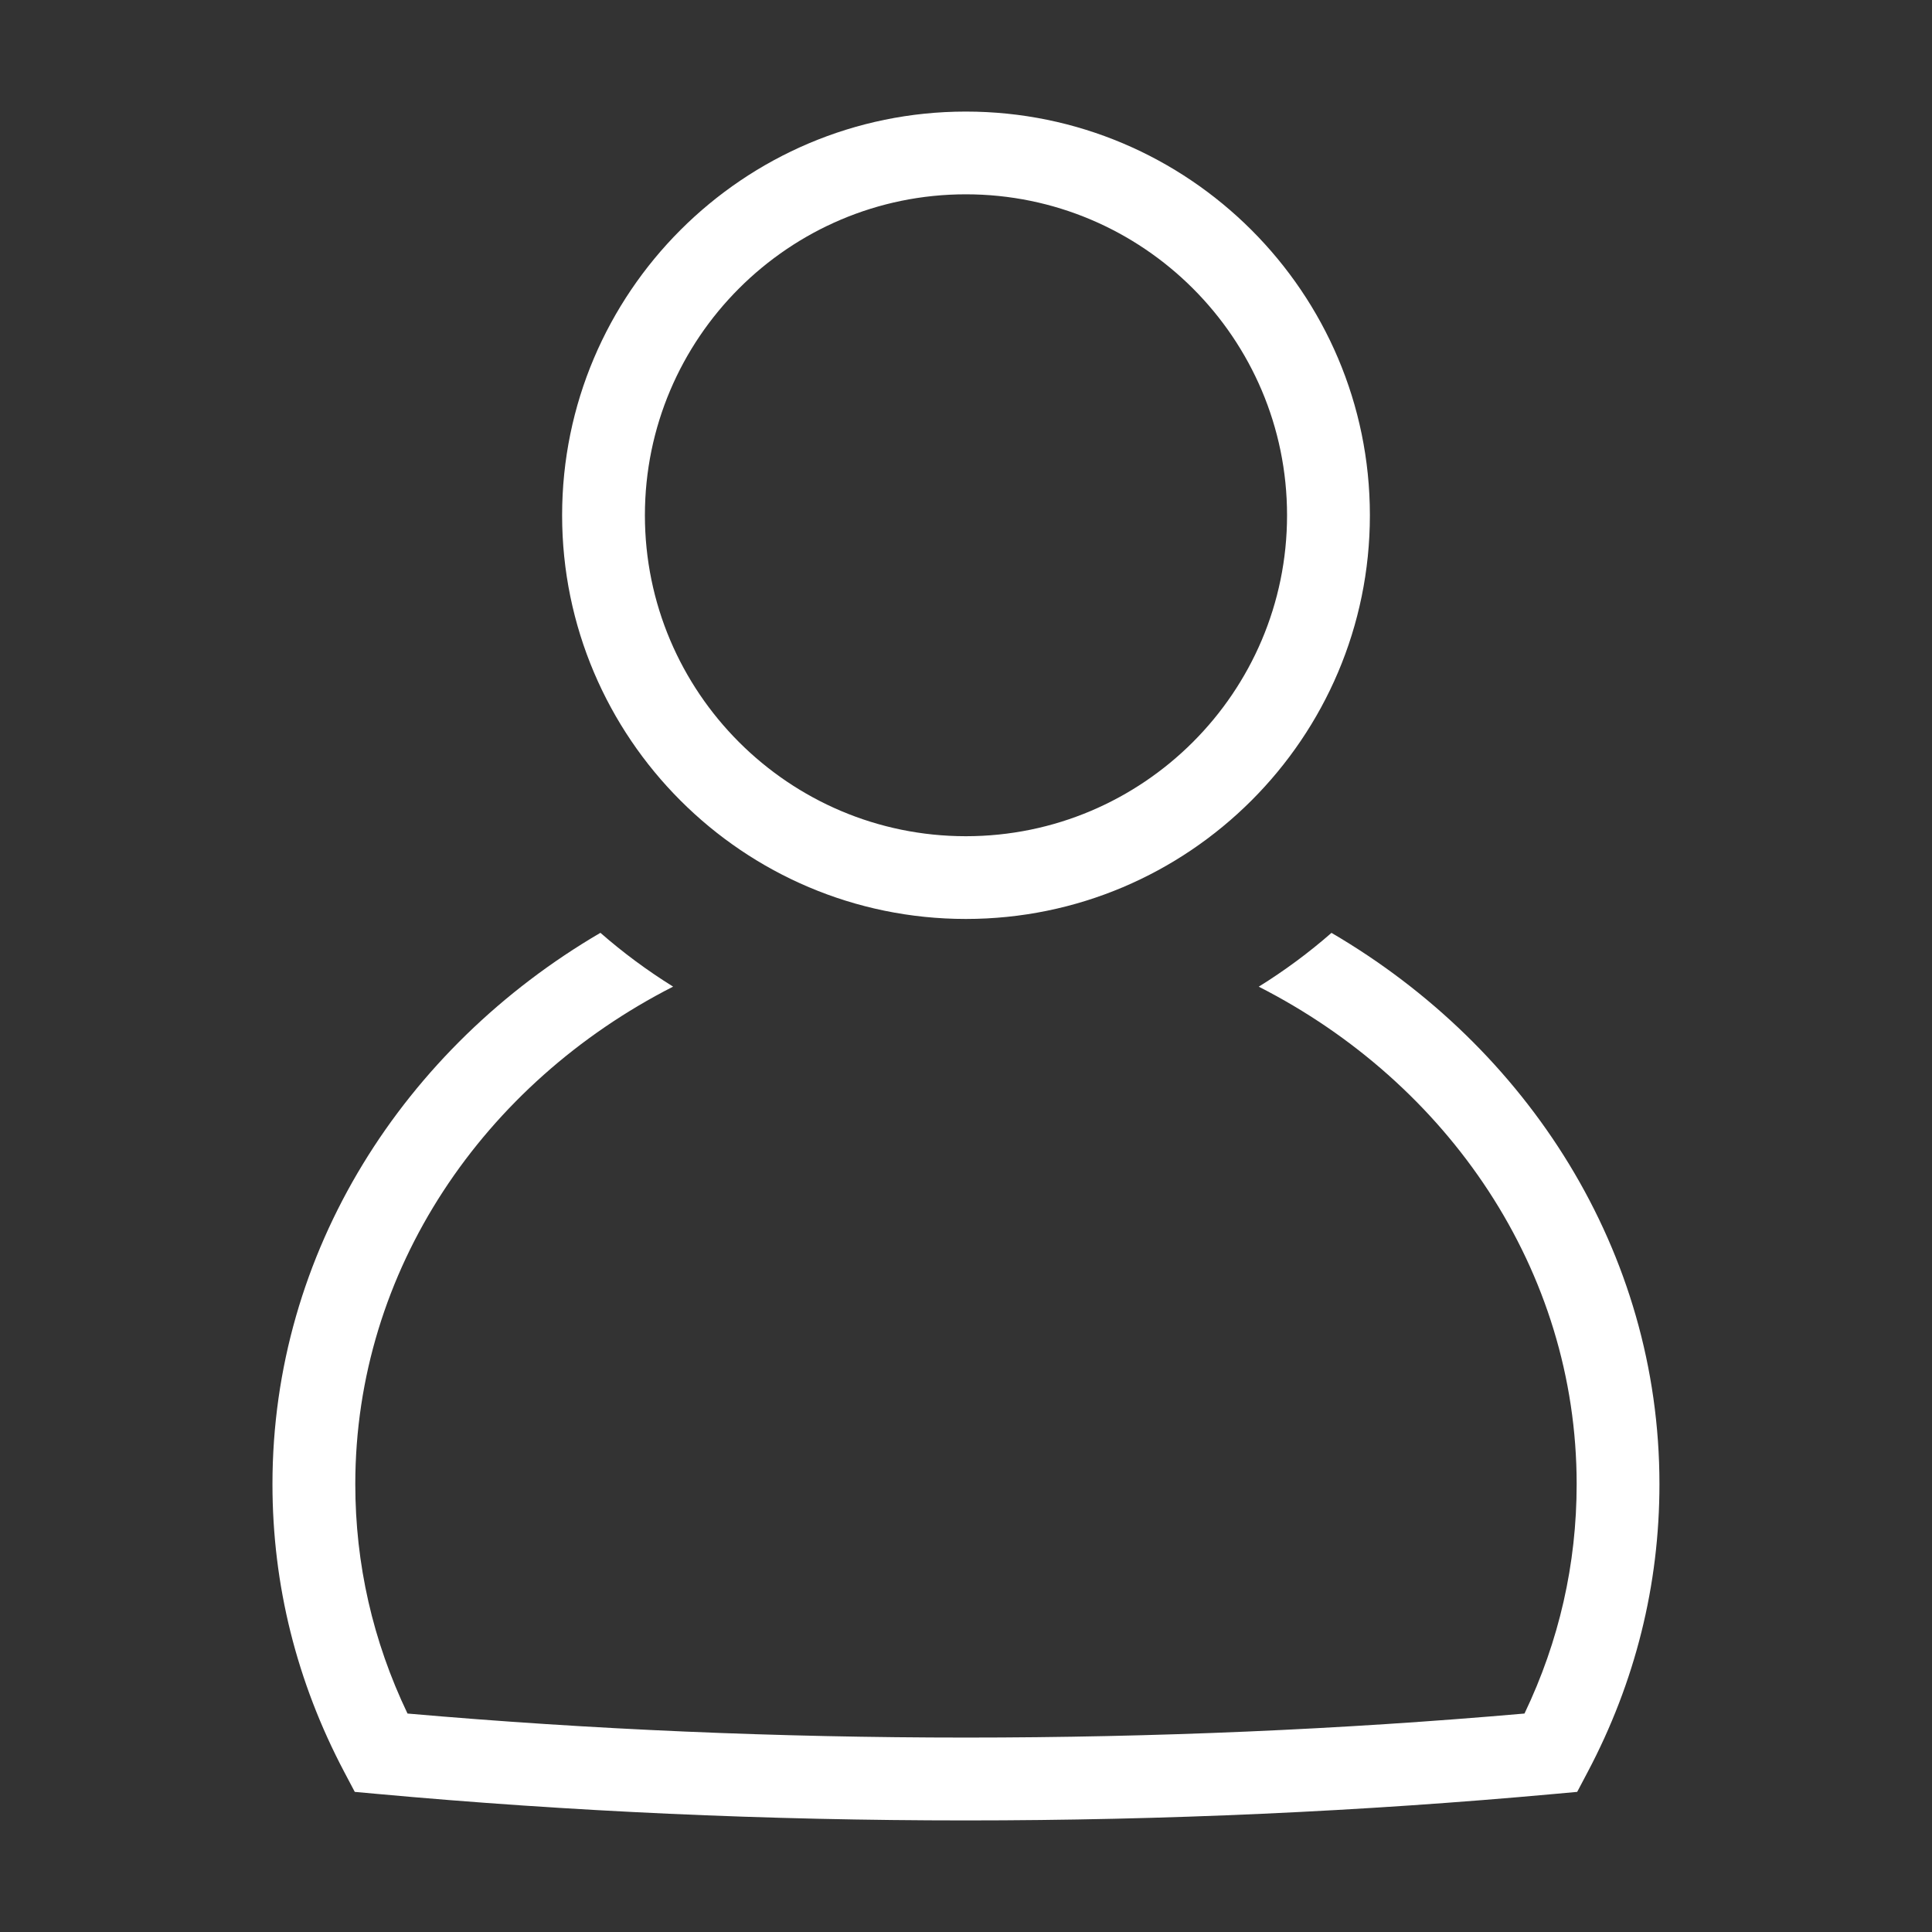 <?xml version="1.0" encoding="utf-8"?>
<!-- Generator: Adobe Illustrator 21.1.0, SVG Export Plug-In . SVG Version: 6.00 Build 0)  -->
<svg version="1.1" id="Calque_1" xmlns="http://www.w3.org/2000/svg" xmlns:xlink="http://www.w3.org/1999/xlink" x="0px" y="0px"
	 viewBox="0 0 40 40" style="enable-background:new 0 0 40 40;" xml:space="preserve">
<rect x="0" y="0" width="40" height="40" fill="#333333" stroke="none"/>
<style type="text/css">
	.st0{fill:#FFFFFF;}
</style>
<g>
	<path class="st0" d="M27.567,19.314c-0.47,0.411-0.973,0.783-1.506,1.114c3.919,1.997,6.582,5.864,6.582,10.299
		c0,1.655-0.363,3.251-1.08,4.75c-7.575,0.663-15.543,0.664-23.126,0c-0.718-1.5-1.081-3.095-1.081-4.75
		c0-4.435,2.662-8.303,6.58-10.3c-0.532-0.331-1.035-0.703-1.505-1.114c-4.068,2.378-6.79,6.598-6.79,11.414
		c0,2.088,0.501,4.094,1.487,5.961l0.217,0.411l0.463,0.042c3.99,0.365,8.091,0.549,12.188,0.549c4.103,0,8.205-0.185,12.195-0.549
		l0.463-0.042l0.217-0.411c0.986-1.866,1.486-3.871,1.486-5.961C34.358,25.912,31.636,21.692,27.567,19.314z"/>
	<path class="st0" d="M19.997,19.026c-4.609,0-8.359-3.75-8.359-8.358s3.75-8.358,8.359-8.358c4.612,0,8.365,3.75,8.365,8.358
		S24.609,19.026,19.997,19.026z M19.997,4.023c-3.664,0-6.645,2.981-6.645,6.645s2.98,6.645,6.645,6.645
		c3.667,0,6.65-2.981,6.65-6.645S23.664,4.023,19.997,4.023z"/>
</g>
</svg>
